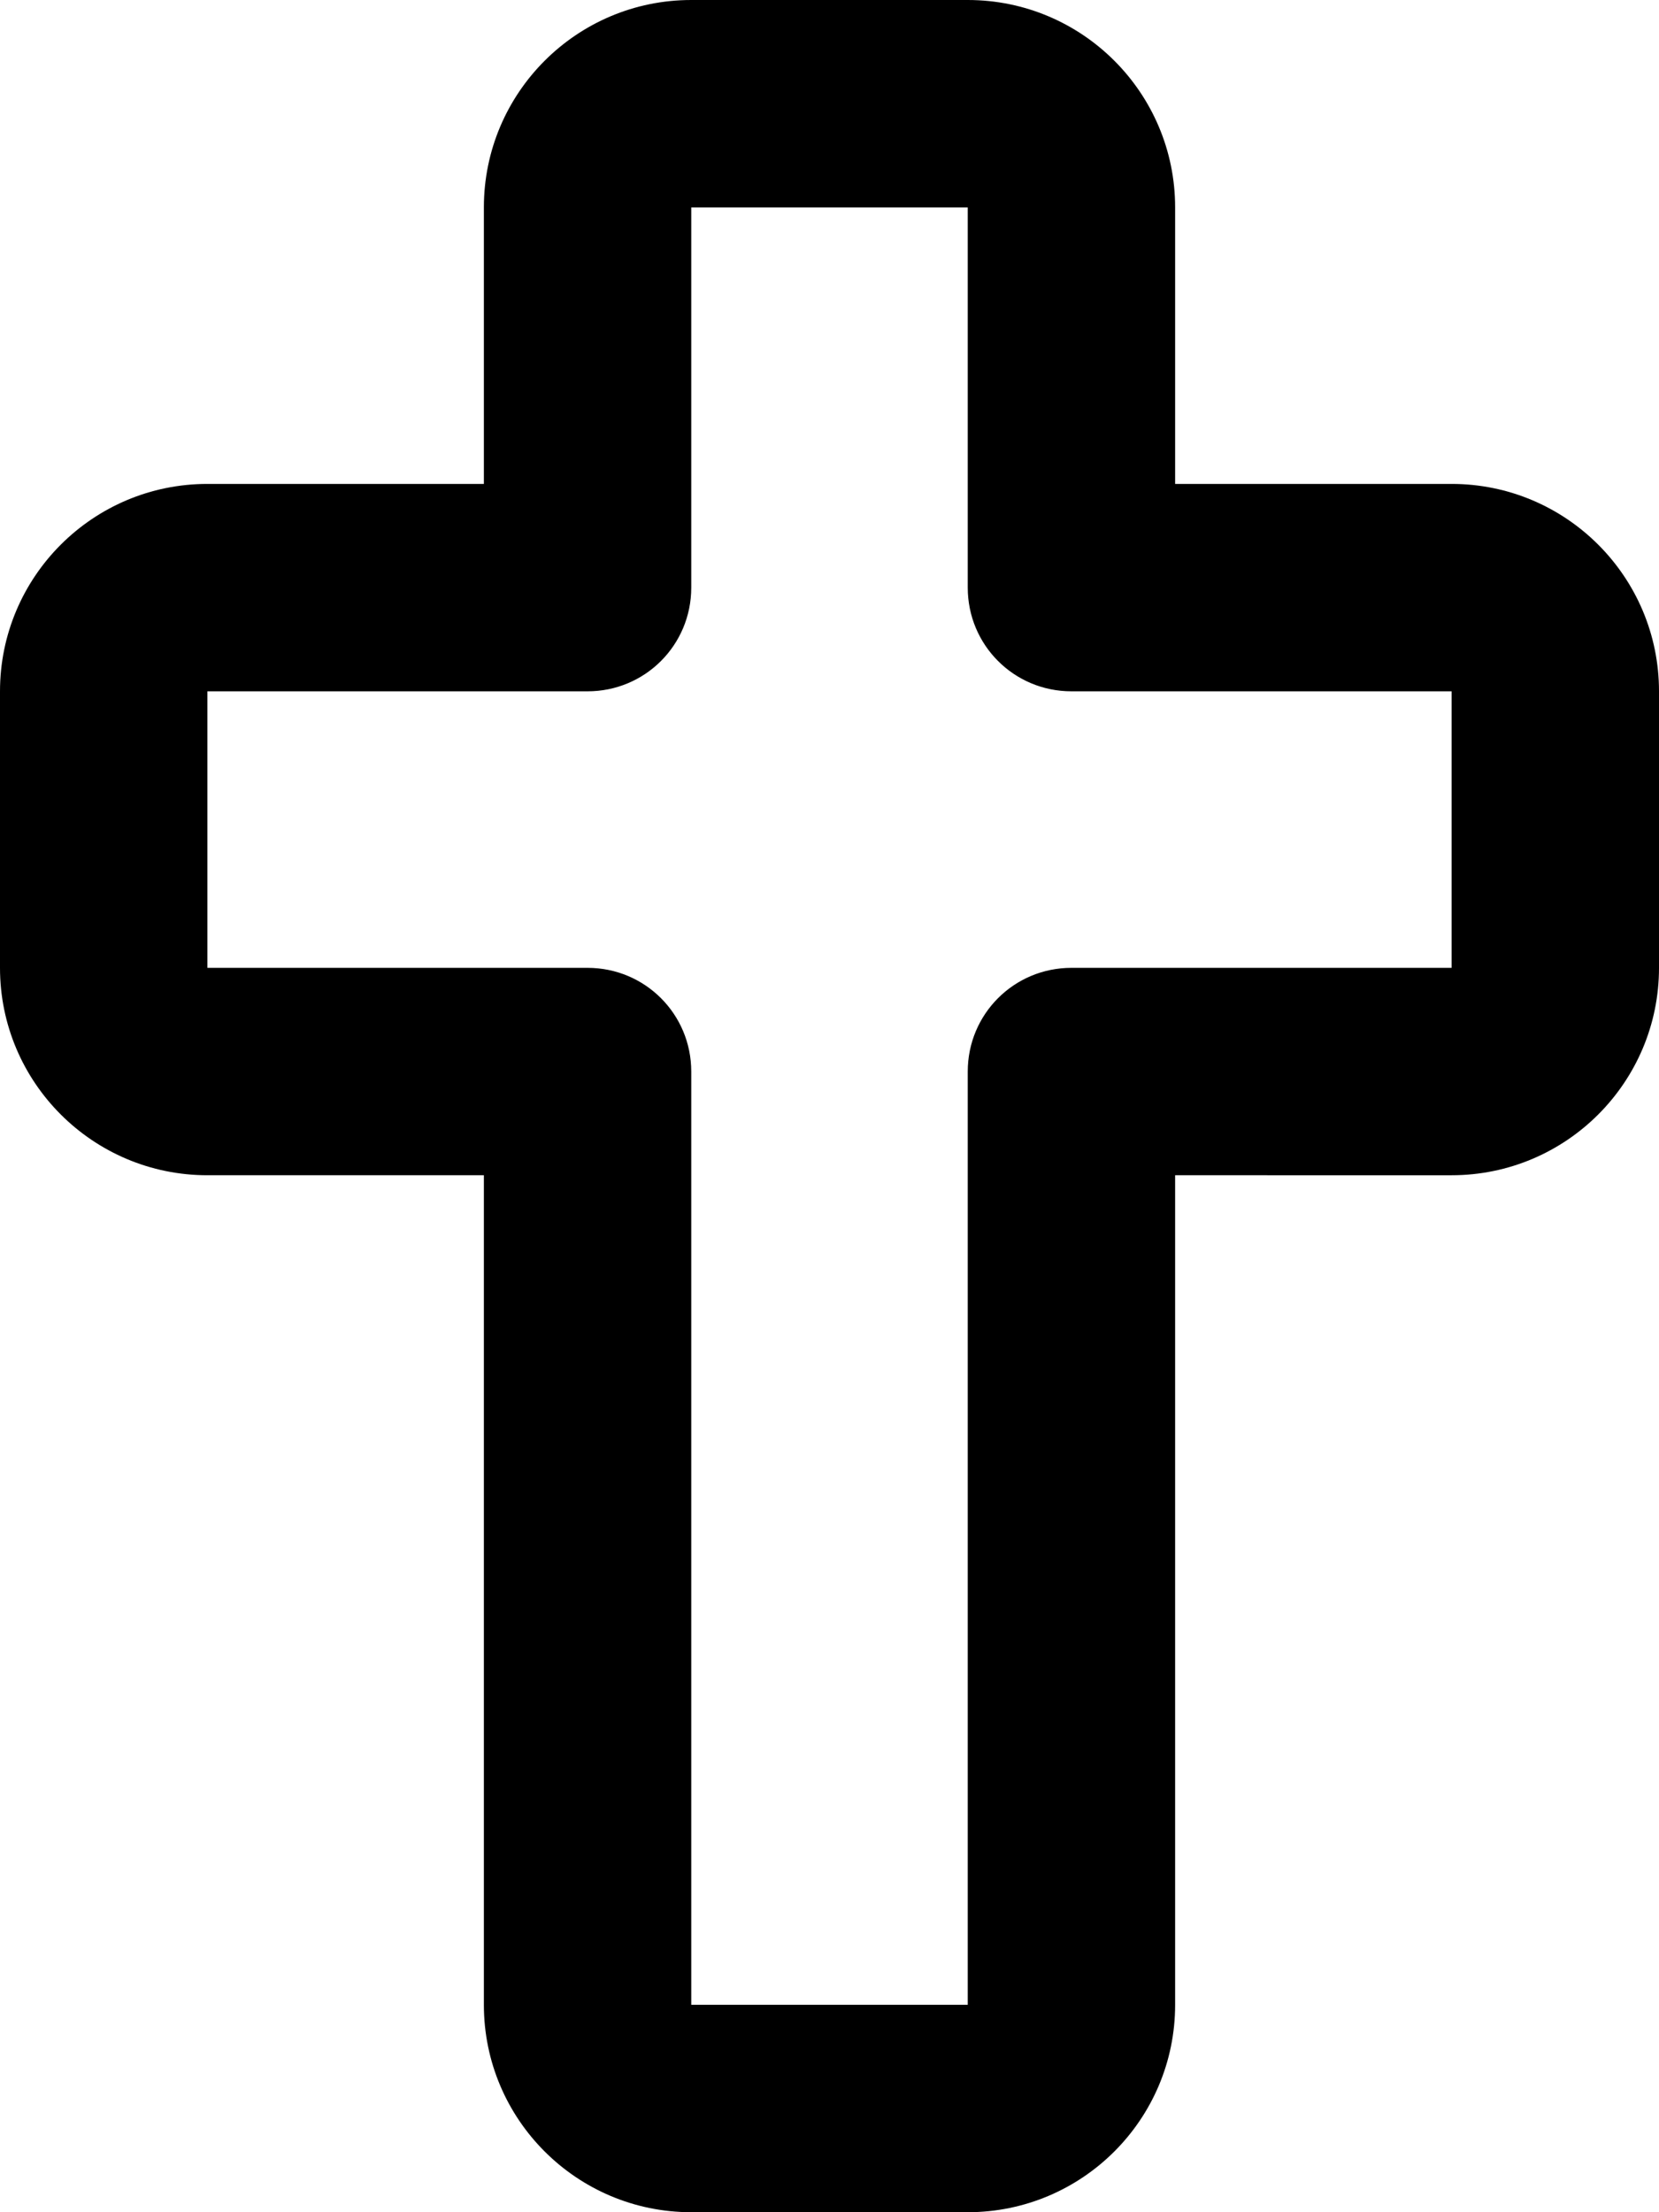 <svg xmlns="http://www.w3.org/2000/svg" viewBox="0 0 384 512"><!--! Font Awesome Pro 6.5.2 by @fontawesome - https://fontawesome.com License - https://fontawesome.com/license (Commercial License) Copyright 2024 Fonticons, Inc. --><path d="M112 48c0-26.5 21.5-48 48-48h64c26.5 0 48 21.5 48 48v64h64c26.5 0 48 21.5 48 48v64c0 26.5-21.5 48-48 48H272V464c0 26.5-21.5 48-48 48H160c-26.5 0-48-21.5-48-48V272H48c-26.5 0-48-21.5-48-48V160c0-26.5 21.5-48 48-48h64V48zm112 0H160v88c0 13.3-10.7 24-24 24H48v64h88c13.3 0 24 10.7 24 24V464h64V248c0-13.3 10.7-24 24-24h88V160H248c-13.3 0-24-10.7-24-24V48z"/></svg>
